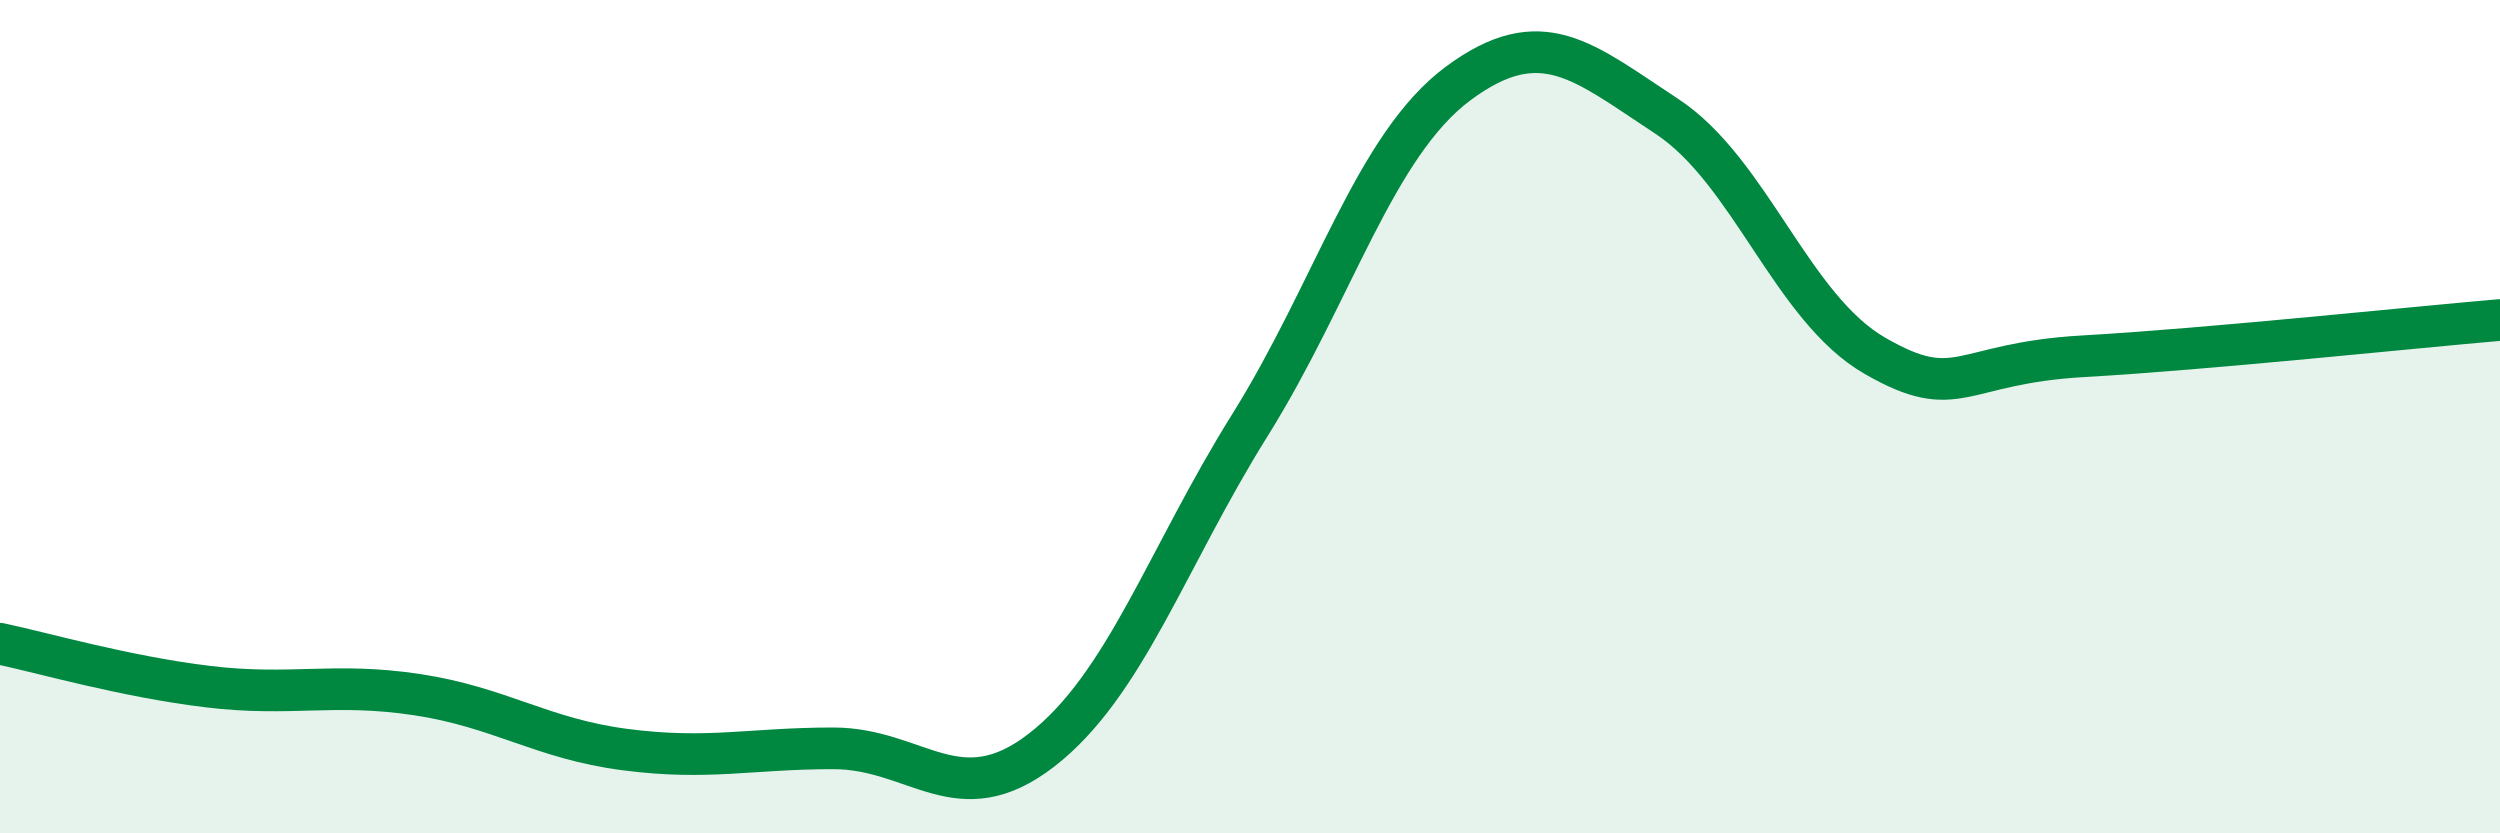 
    <svg width="60" height="20" viewBox="0 0 60 20" xmlns="http://www.w3.org/2000/svg">
      <path
        d="M 0,15.45 C 1,15.66 3,16.24 5,16.48 C 7,16.72 8,16.37 10,16.67 C 12,16.97 13,17.73 15,17.99 C 17,18.25 18,17.96 20,17.96 C 22,17.96 23,19.55 25,18 C 27,16.45 28,13.4 30,10.2 C 32,7 33,3.48 35,2 C 37,0.52 38,1.48 40,2.79 C 42,4.1 43,7.39 45,8.54 C 47,9.69 47,8.72 50,8.55 C 53,8.38 58,7.85 60,7.68L60 20L0 20Z"
        fill="#008740"
        opacity="0.1"
        stroke-linecap="round"
        stroke-linejoin="round"
      />
      <path
        d="M 0,15.45 C 1,15.66 3,16.24 5,16.48 C 7,16.72 8,16.37 10,16.67 C 12,16.97 13,17.73 15,17.99 C 17,18.25 18,17.96 20,17.96 C 22,17.96 23,19.55 25,18 C 27,16.45 28,13.4 30,10.2 C 32,7 33,3.48 35,2 C 37,0.52 38,1.48 40,2.79 C 42,4.1 43,7.39 45,8.54 C 47,9.69 47,8.72 50,8.55 C 53,8.38 58,7.85 60,7.68"
        stroke="#008740"
        stroke-width="1"
        fill="none"
        stroke-linecap="round"
        stroke-linejoin="round"
      />
    </svg>
  